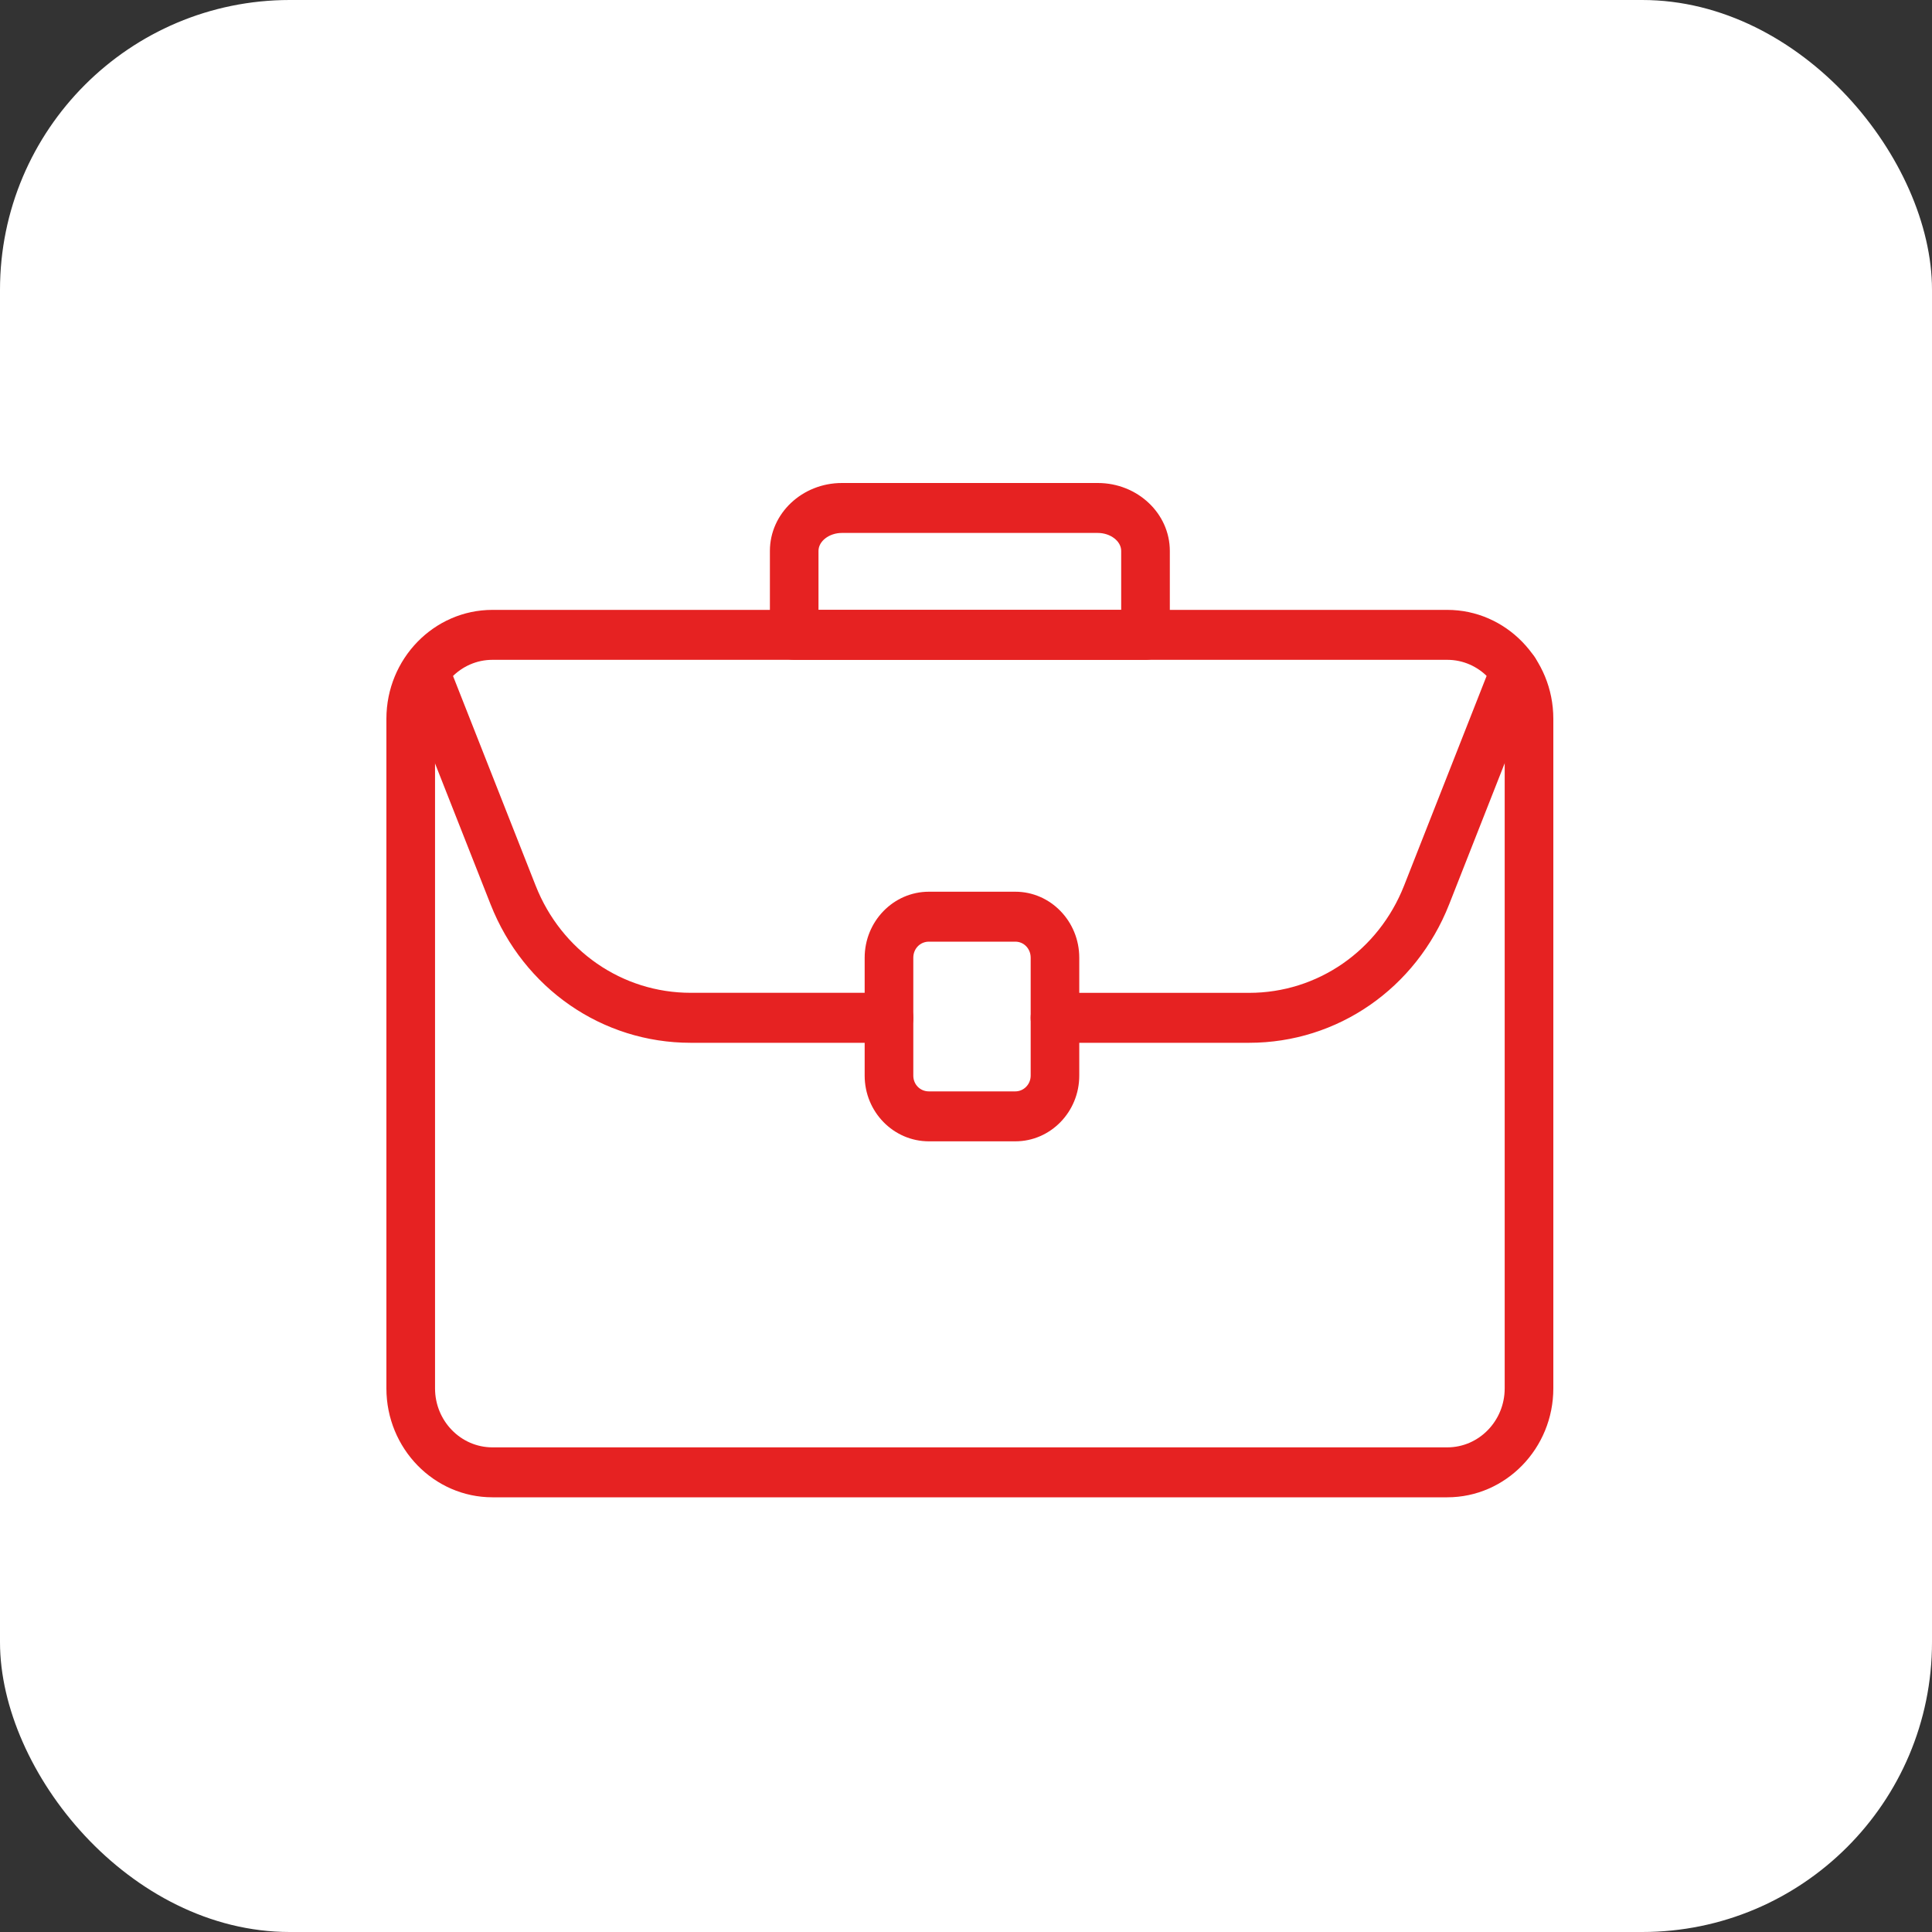 <?xml version="1.0" encoding="UTF-8"?> <svg xmlns="http://www.w3.org/2000/svg" width="40" height="40" viewBox="0 0 40 40" fill="none"><rect x="0" y="0" width="40" height="40" fill="#333333" stroke="none"/><rect width="40" height="40" rx="6" fill="white"></rect><path d="M10.195 31C8.985 31 8 29.988 8 28.745V14.882C8 13.639 8.985 12.627 10.195 12.627H29.965C31.175 12.627 32.16 13.639 32.16 14.882V28.745C32.16 29.988 31.175 31 29.965 31H10.195ZM10.195 13.661C9.54 13.661 9.007 14.209 9.007 14.882V28.745C9.007 29.418 9.54 29.966 10.195 29.966H29.965C30.62 29.966 31.153 29.418 31.153 28.745V14.882C31.153 14.209 30.62 13.661 29.965 13.661H10.195Z" fill="#E62222"></path><path d="M25.861 21.59H21.842C21.564 21.59 21.339 21.358 21.339 21.073C21.339 20.787 21.564 20.556 21.842 20.556H25.861C27.279 20.556 28.539 19.684 29.07 18.336L30.893 13.704C30.997 13.44 31.291 13.312 31.549 13.419C31.806 13.526 31.93 13.828 31.826 14.092L30.003 18.724C29.317 20.465 27.691 21.59 25.861 21.59Z" fill="#E62222"></path><path d="M18.405 21.59H14.299C12.468 21.59 10.843 20.465 10.157 18.724L8.421 14.319C8.317 14.055 8.441 13.753 8.699 13.646C8.957 13.539 9.25 13.666 9.354 13.931L11.09 18.336C11.621 19.684 12.881 20.555 14.299 20.555H18.405C18.684 20.555 18.909 20.787 18.909 21.073C18.909 21.358 18.683 21.59 18.405 21.59L18.405 21.59Z" fill="#E62222"></path><path d="M21.021 23.63H19.232C18.498 23.63 17.902 23.02 17.902 22.27V19.828C17.902 19.075 18.498 18.462 19.232 18.462H21.021C21.751 18.462 22.345 19.075 22.345 19.828V22.27C22.345 23.02 21.751 23.63 21.021 23.63ZM19.232 19.496C19.05 19.496 18.909 19.642 18.909 19.828V22.27C18.909 22.453 19.05 22.596 19.232 22.596H21.021C21.196 22.596 21.339 22.45 21.339 22.27V19.828C21.339 19.642 21.199 19.496 21.021 19.496H19.232Z" fill="#E62222"></path><path d="M16.443 13.661C16.165 13.661 15.94 13.43 15.94 13.144V11.406C15.94 10.63 16.609 10 17.431 10H22.729C23.551 10 24.22 10.631 24.22 11.406V13.144C24.22 13.43 23.995 13.661 23.717 13.661H16.443ZM16.946 12.627H23.213L23.213 11.406C23.213 11.204 22.991 11.034 22.728 11.034H17.43C17.168 11.034 16.946 11.204 16.946 11.406L16.946 12.627Z" fill="#E62222"></path></svg> 